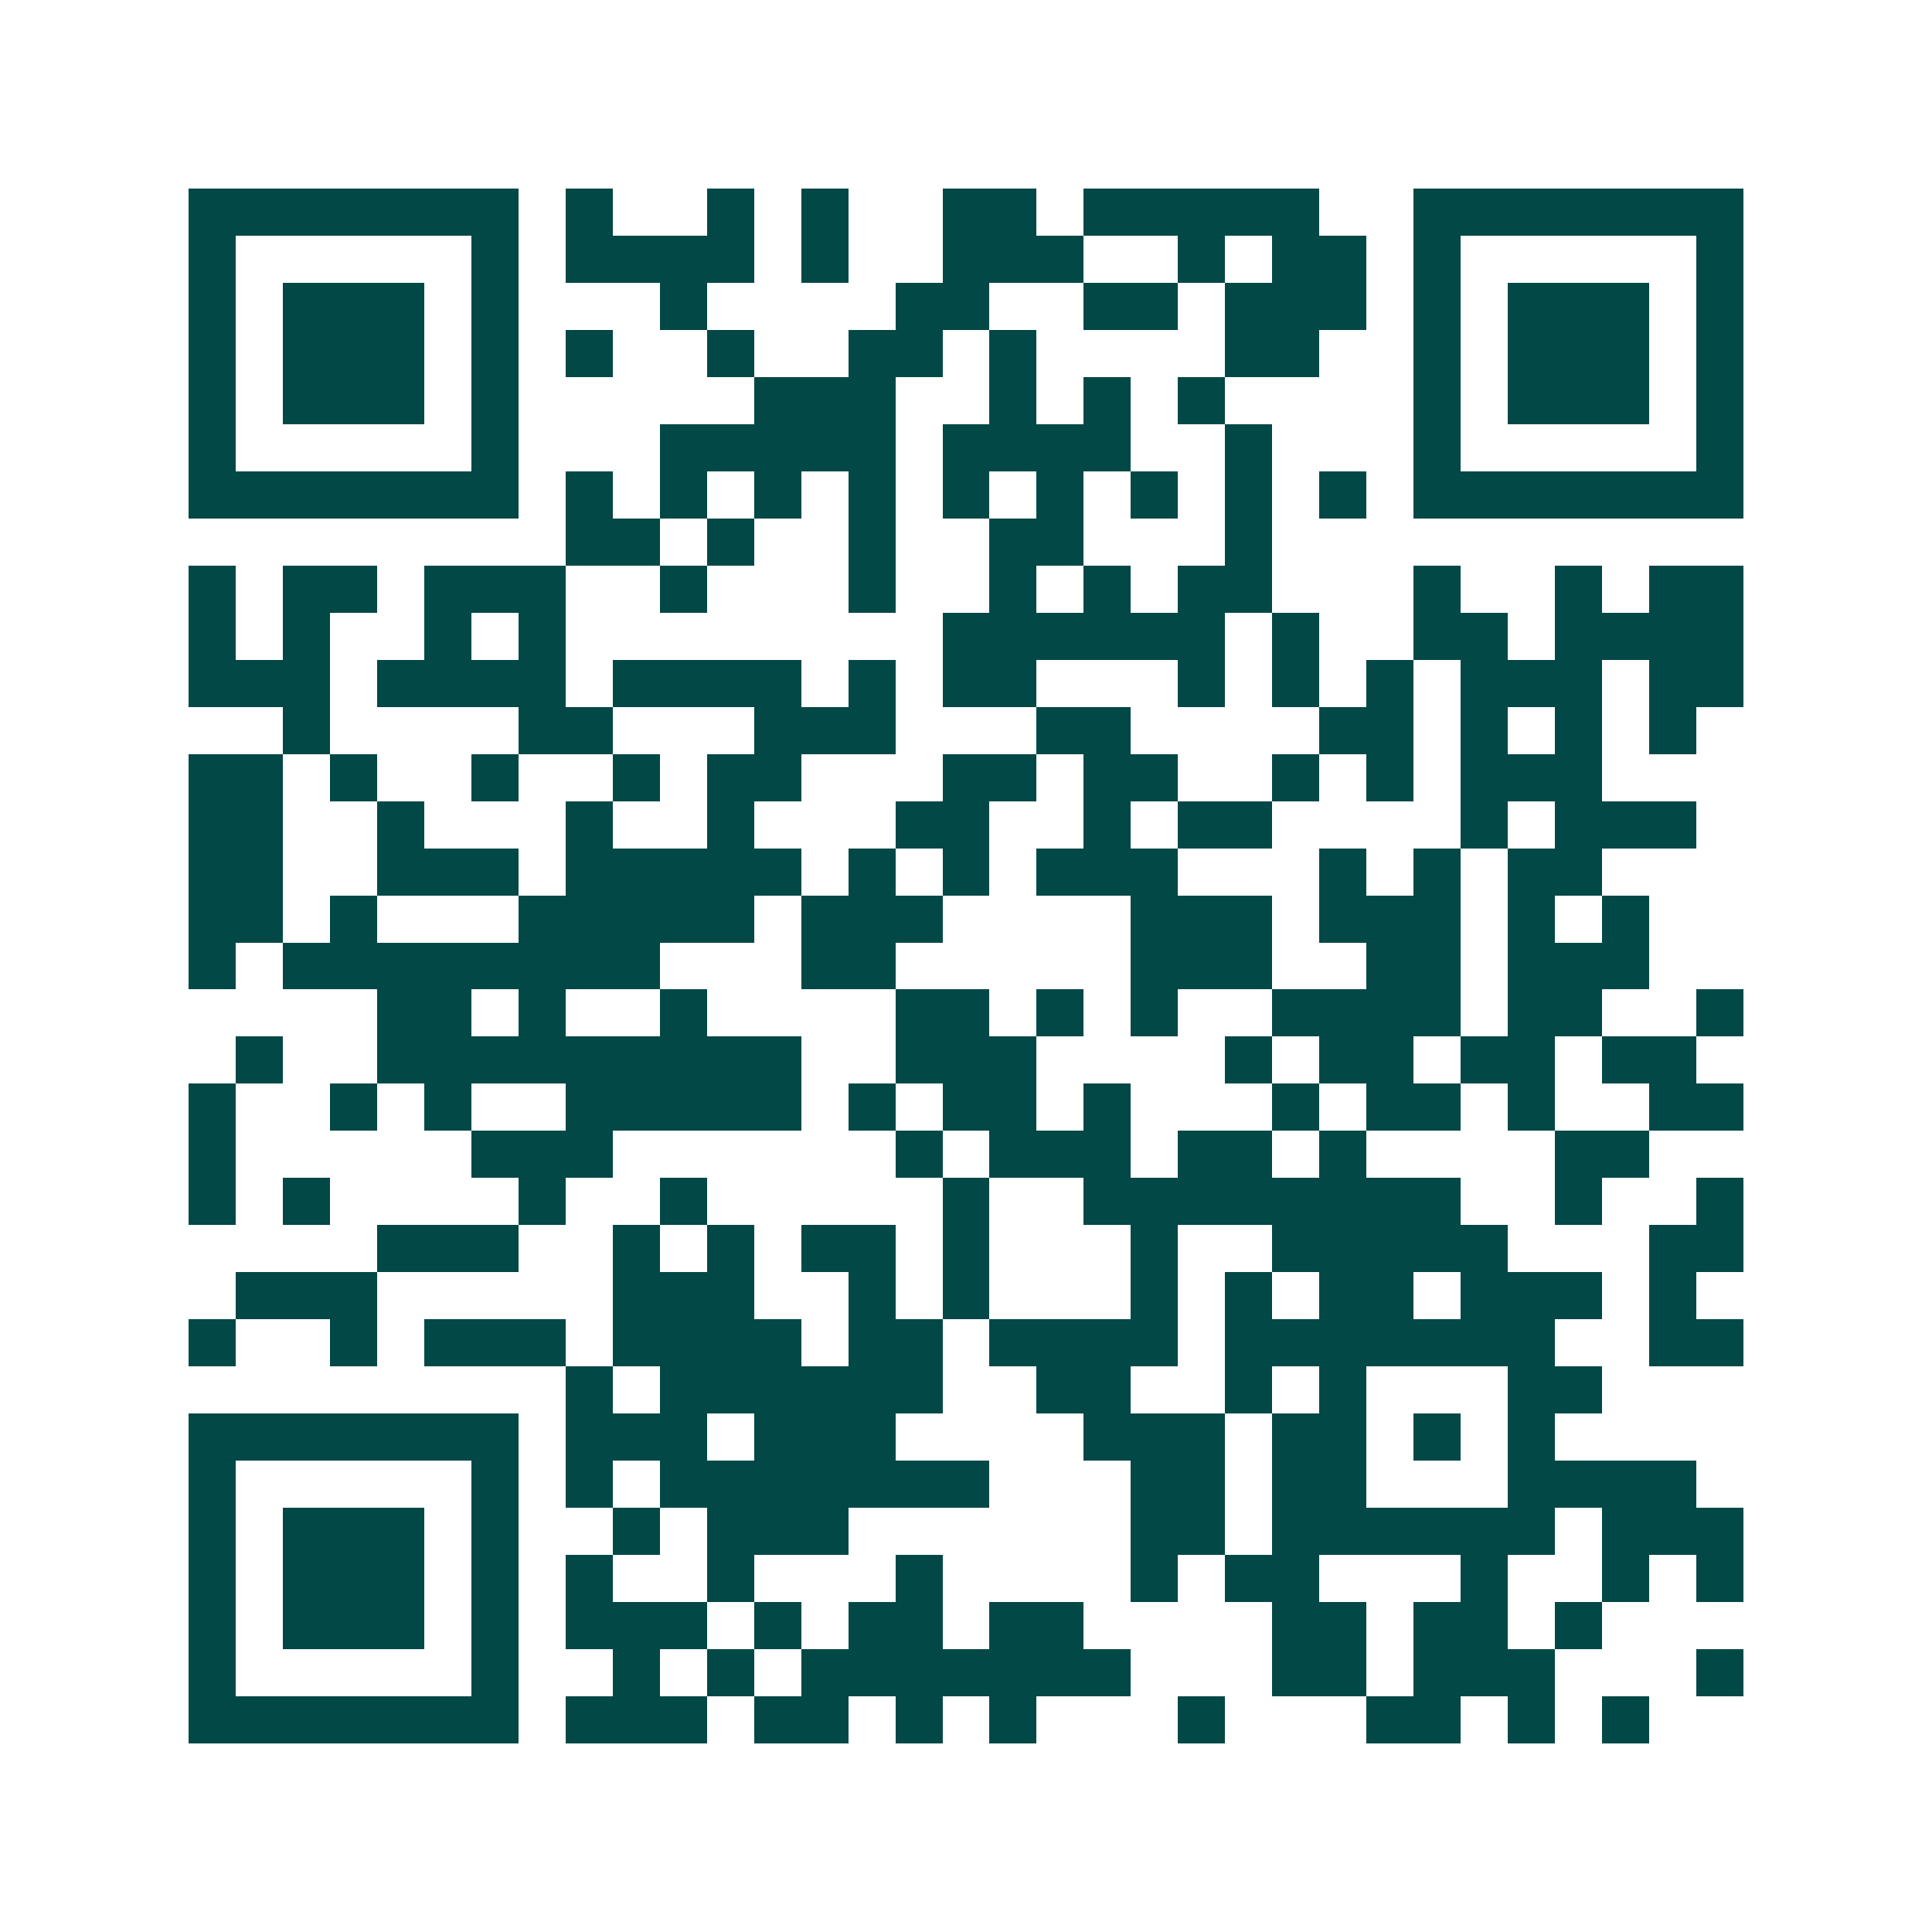 <svg xmlns="http://www.w3.org/2000/svg" width="200" height="200" viewBox="0 0 41 41" shape-rendering="crispEdges"><path fill="#ffffff" d="M0 0h41v41H0z"/><path stroke="#014847" d="M4 4.5h7m1 0h1m2 0h1m1 0h1m2 0h2m1 0h5m2 0h7M4 5.5h1m5 0h1m1 0h4m1 0h1m2 0h3m2 0h1m1 0h2m1 0h1m5 0h1M4 6.5h1m1 0h3m1 0h1m3 0h1m4 0h2m2 0h2m1 0h3m1 0h1m1 0h3m1 0h1M4 7.5h1m1 0h3m1 0h1m1 0h1m2 0h1m2 0h2m1 0h1m4 0h2m2 0h1m1 0h3m1 0h1M4 8.5h1m1 0h3m1 0h1m5 0h3m2 0h1m1 0h1m1 0h1m4 0h1m1 0h3m1 0h1M4 9.5h1m5 0h1m3 0h5m1 0h4m2 0h1m3 0h1m5 0h1M4 10.5h7m1 0h1m1 0h1m1 0h1m1 0h1m1 0h1m1 0h1m1 0h1m1 0h1m1 0h1m1 0h7M12 11.5h2m1 0h1m2 0h1m2 0h2m3 0h1M4 12.5h1m1 0h2m1 0h3m2 0h1m3 0h1m2 0h1m1 0h1m1 0h2m3 0h1m2 0h1m1 0h2M4 13.5h1m1 0h1m2 0h1m1 0h1m8 0h6m1 0h1m2 0h2m1 0h4M4 14.5h3m1 0h4m1 0h4m1 0h1m1 0h2m3 0h1m1 0h1m1 0h1m1 0h3m1 0h2M6 15.5h1m4 0h2m3 0h3m3 0h2m4 0h2m1 0h1m1 0h1m1 0h1M4 16.5h2m1 0h1m2 0h1m2 0h1m1 0h2m3 0h2m1 0h2m2 0h1m1 0h1m1 0h3M4 17.5h2m2 0h1m3 0h1m2 0h1m3 0h2m2 0h1m1 0h2m4 0h1m1 0h3M4 18.5h2m2 0h3m1 0h5m1 0h1m1 0h1m1 0h3m3 0h1m1 0h1m1 0h2M4 19.5h2m1 0h1m3 0h5m1 0h3m4 0h3m1 0h3m1 0h1m1 0h1M4 20.5h1m1 0h8m3 0h2m5 0h3m2 0h2m1 0h3M8 21.5h2m1 0h1m2 0h1m4 0h2m1 0h1m1 0h1m2 0h4m1 0h2m2 0h1M5 22.5h1m2 0h9m2 0h3m4 0h1m1 0h2m1 0h2m1 0h2M4 23.5h1m2 0h1m1 0h1m2 0h5m1 0h1m1 0h2m1 0h1m3 0h1m1 0h2m1 0h1m2 0h2M4 24.5h1m5 0h3m6 0h1m1 0h3m1 0h2m1 0h1m4 0h2M4 25.5h1m1 0h1m4 0h1m2 0h1m5 0h1m2 0h8m2 0h1m2 0h1M8 26.5h3m2 0h1m1 0h1m1 0h2m1 0h1m3 0h1m2 0h5m3 0h2M5 27.5h3m5 0h3m2 0h1m1 0h1m3 0h1m1 0h1m1 0h2m1 0h3m1 0h1M4 28.5h1m2 0h1m1 0h3m1 0h4m1 0h2m1 0h4m1 0h7m2 0h2M12 29.5h1m1 0h6m2 0h2m2 0h1m1 0h1m3 0h2M4 30.5h7m1 0h3m1 0h3m4 0h3m1 0h2m1 0h1m1 0h1M4 31.5h1m5 0h1m1 0h1m1 0h7m3 0h2m1 0h2m3 0h4M4 32.5h1m1 0h3m1 0h1m2 0h1m1 0h3m6 0h2m1 0h6m1 0h3M4 33.5h1m1 0h3m1 0h1m1 0h1m2 0h1m3 0h1m4 0h1m1 0h2m3 0h1m2 0h1m1 0h1M4 34.5h1m1 0h3m1 0h1m1 0h3m1 0h1m1 0h2m1 0h2m4 0h2m1 0h2m1 0h1M4 35.5h1m5 0h1m2 0h1m1 0h1m1 0h7m3 0h2m1 0h3m3 0h1M4 36.5h7m1 0h3m1 0h2m1 0h1m1 0h1m3 0h1m3 0h2m1 0h1m1 0h1"/></svg>
